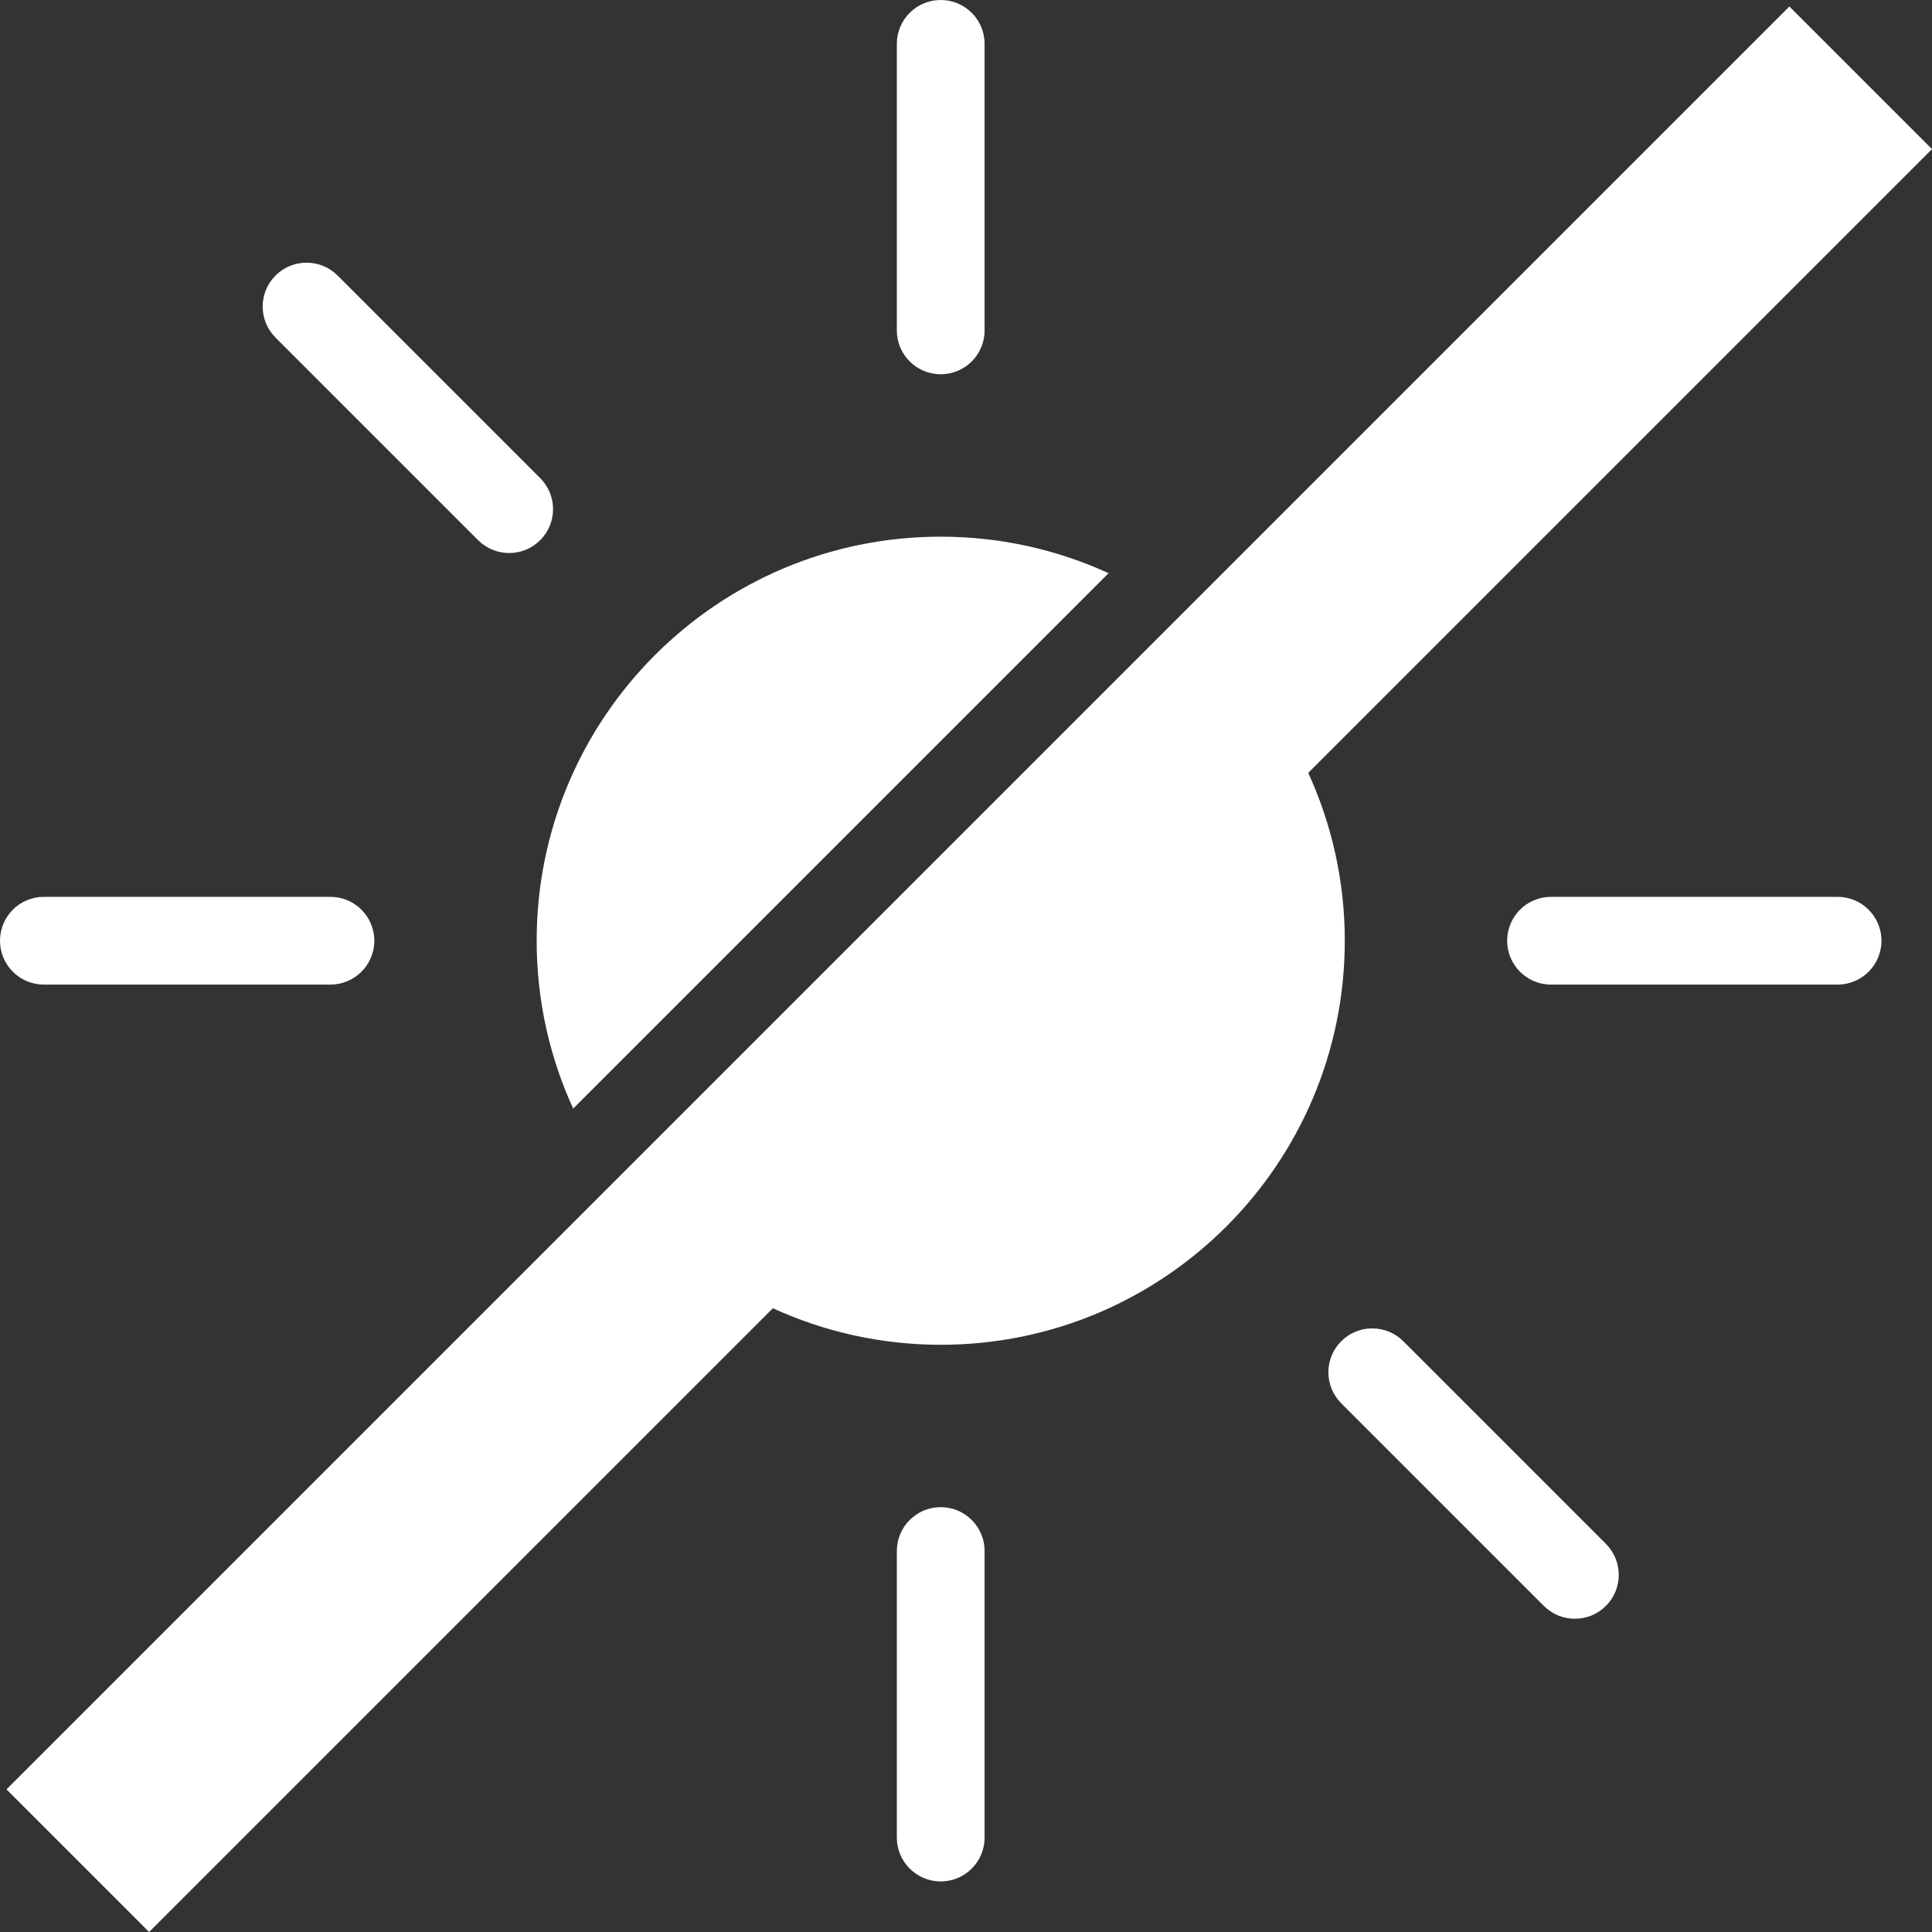<?xml version="1.0" encoding="UTF-8"?>
<svg width="50px" height="50px" viewBox="0 0 50 50" version="1.1" xmlns="http://www.w3.org/2000/svg" xmlns:xlink="http://www.w3.org/1999/xlink">
    <rect x="0" y="0" width="50" height="50" fill="#333333" stroke="none"/>
    <!-- Generator: Sketch 46.2 (44496) - http://www.bohemiancoding.com/sketch -->
    <title>noUvIcon</title>
    <desc>Created with Sketch.</desc>
    <defs></defs>
    <g id="Page-1" stroke="none" stroke-width="1" fill="none" fill-rule="evenodd">
        <g id="landingpage" transform="translate(-246, -1195)" fill="#FFFFFF">
            <g id="Group" transform="translate(145, 1135)">
                <path d="M141.141,83.21 L148.556,83.21 C149.183,83.21 149.692,83.718 149.692,84.346 C149.692,84.973 149.183,85.481 148.556,85.481 L141.141,85.481 C140.514,85.481 140.005,84.973 140.005,84.346 C140.005,83.718 140.514,83.21 141.141,83.21 Z M129.69,74.834 L115.834,88.69 C115.228,87.367 114.889,85.896 114.889,84.346 C114.889,78.57 119.571,73.889 125.346,73.889 C126.896,73.889 128.367,74.228 129.69,74.834 Z M126.481,68.551 C126.481,69.178 125.973,69.686 125.346,69.686 C124.719,69.686 124.21,69.178 124.21,68.551 L124.21,61.135 C124.21,60.508 124.719,60 125.346,60 C125.973,60 126.481,60.508 126.481,61.135 L126.481,68.551 Z M124.21,100.141 C124.21,99.513 124.719,99.005 125.346,99.005 C125.973,99.005 126.481,99.513 126.481,100.141 L126.481,107.556 C126.481,108.183 125.973,108.691 125.346,108.691 C124.719,108.691 124.21,108.183 124.21,107.556 L124.21,100.141 Z M113.374,73.98 L108.131,68.737 C107.687,68.293 107.687,67.574 108.131,67.131 C108.574,66.687 109.293,66.687 109.737,67.131 L114.98,72.374 C115.424,72.817 115.424,73.537 114.98,73.98 C114.537,74.423 113.818,74.423 113.374,73.98 Z M137.317,94.711 L142.561,99.955 C143.004,100.398 143.004,101.117 142.561,101.561 C142.117,102.004 141.398,102.004 140.955,101.561 L135.711,96.317 C135.268,95.874 135.268,95.155 135.711,94.711 C136.155,94.268 136.874,94.268 137.317,94.711 Z M151,63.859 L134.857,80.002 C135.463,81.325 135.803,82.795 135.803,84.346 C135.803,90.121 131.121,94.803 125.346,94.803 C123.795,94.803 122.325,94.462 121.002,93.857 L104.859,110 L101.168,106.309 L131.549,75.928 L147.309,60.168 L151,63.859 Z M109.551,85.481 L102.136,85.481 C101.508,85.481 101,84.973 101,84.346 C101,83.718 101.508,83.21 102.136,83.21 L109.551,83.21 C110.178,83.21 110.687,83.718 110.687,84.346 C110.687,84.973 110.178,85.481 109.551,85.481 Z" id="noUvIcon"></path>
            </g>
        </g>
    </g>
</svg>